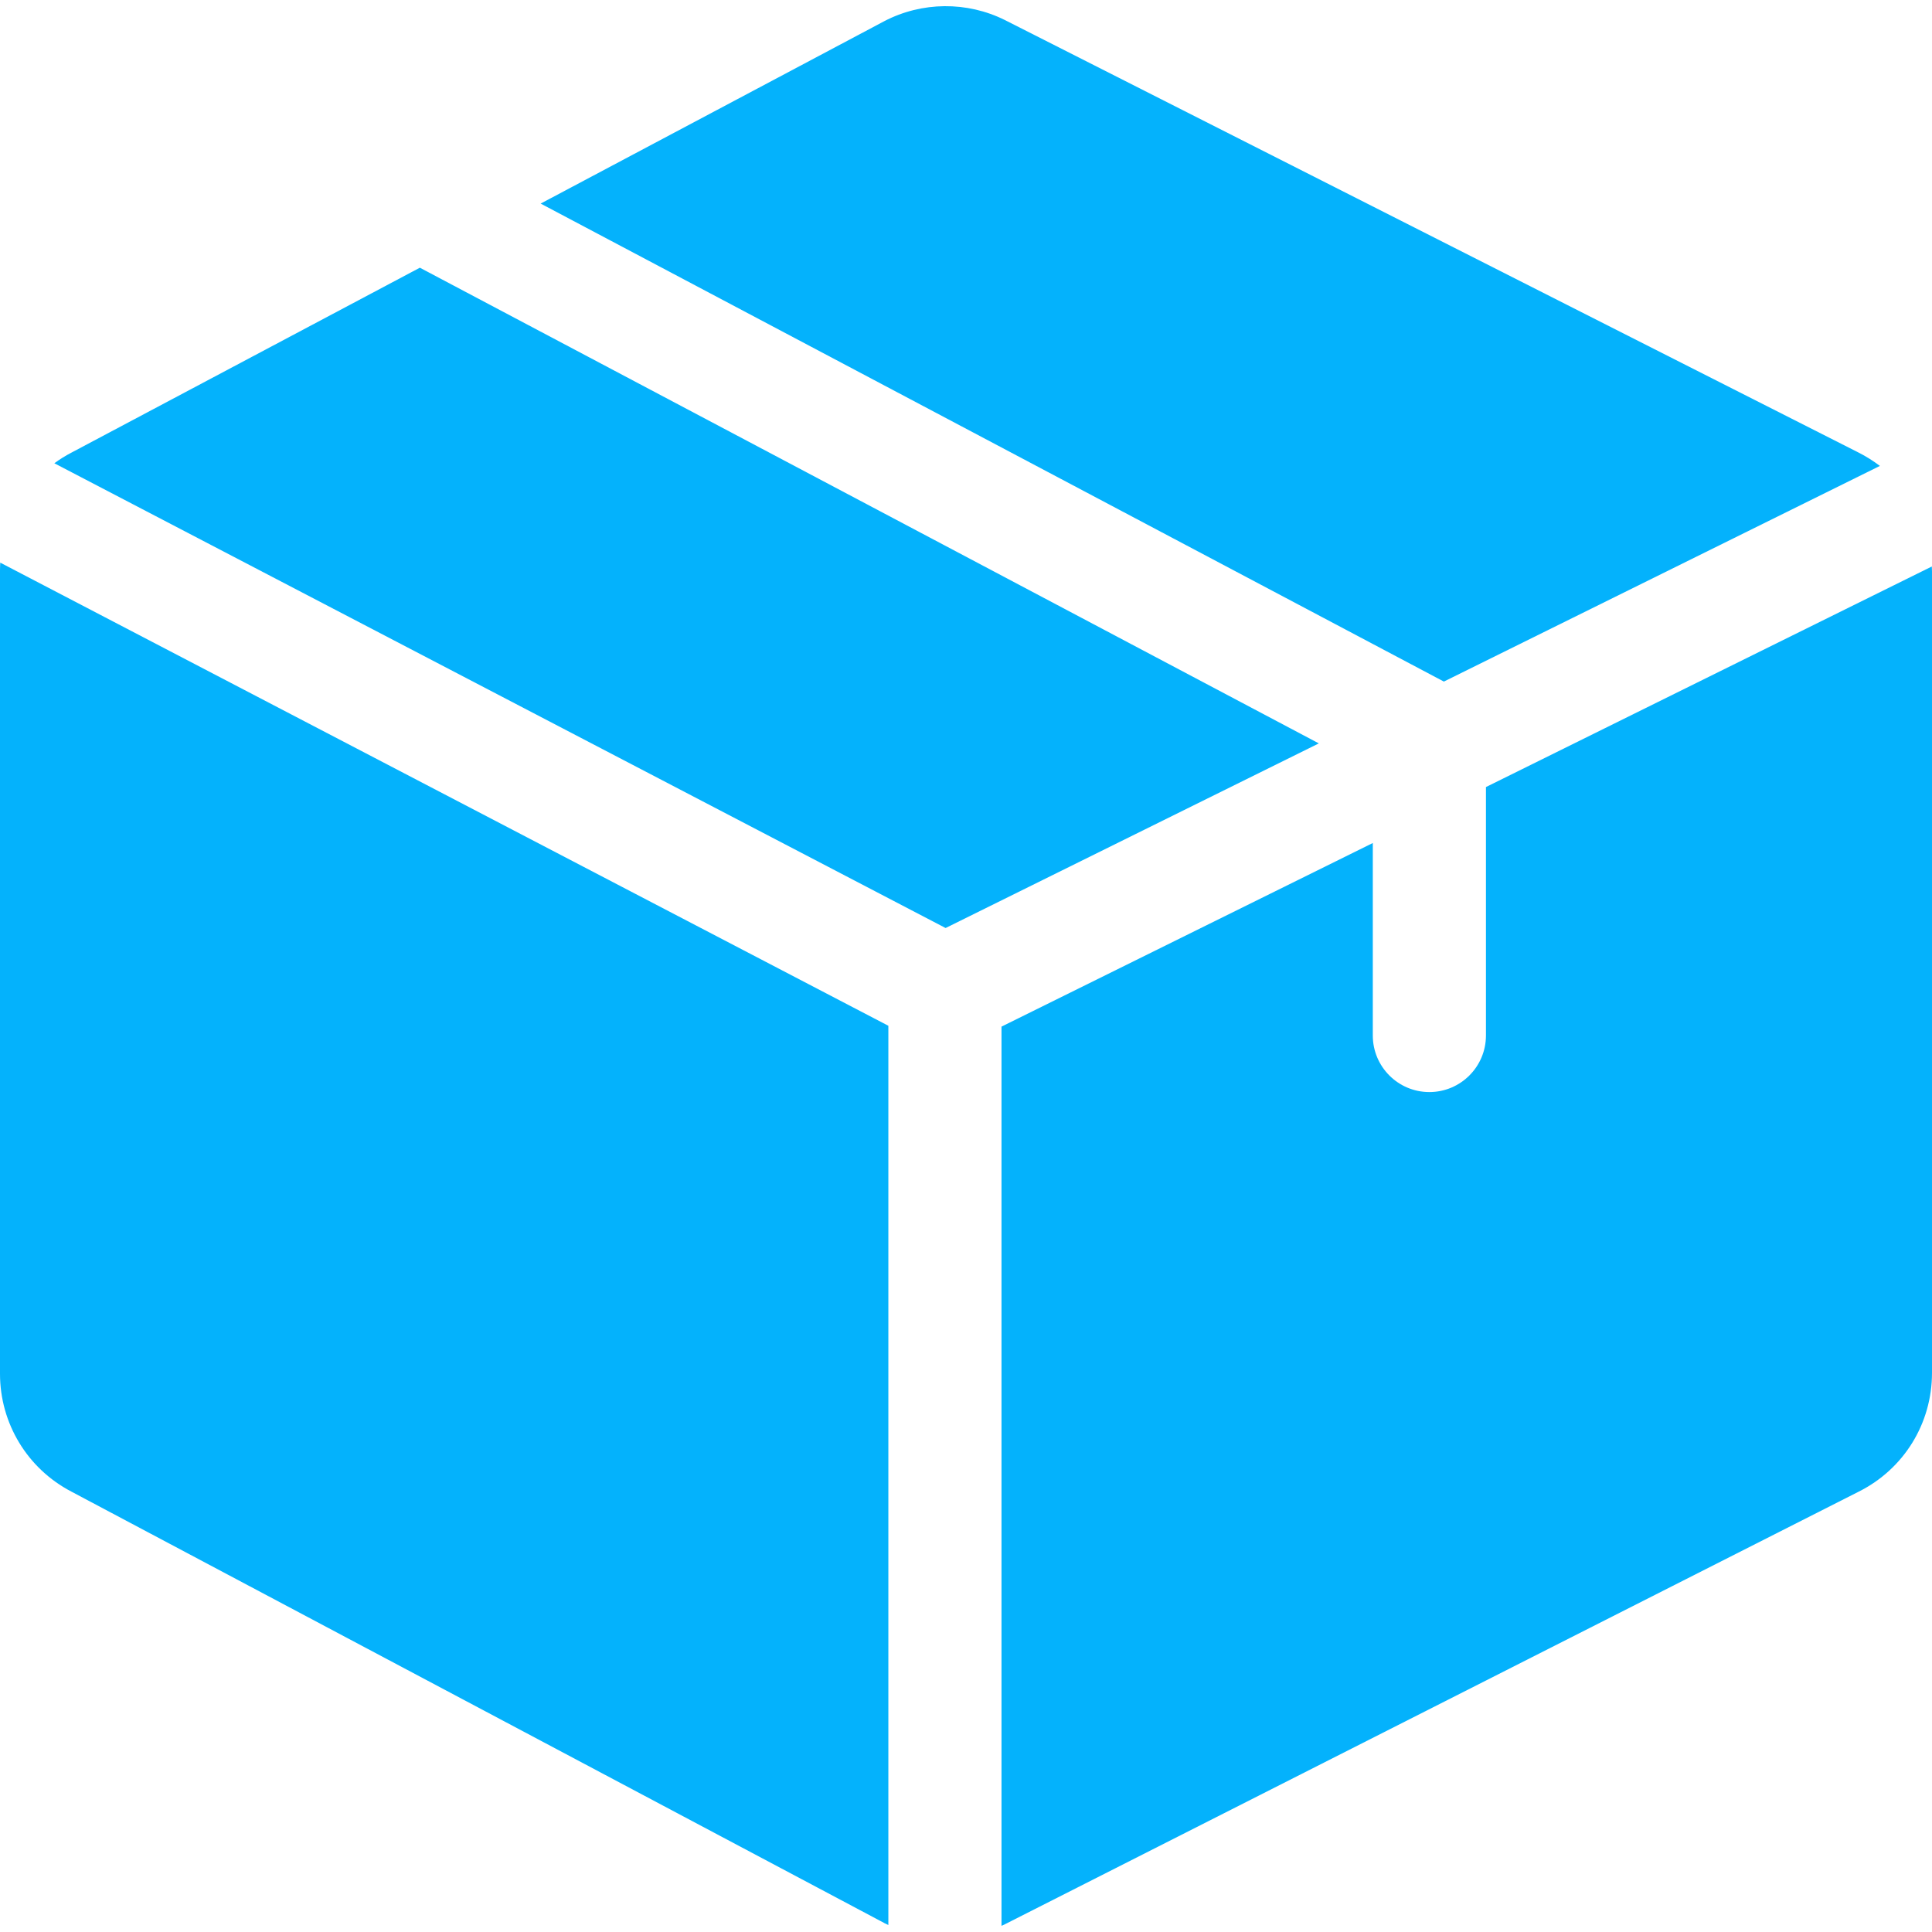 <svg width="32" height="32" viewBox="0 0 32 32" fill="none" xmlns="http://www.w3.org/2000/svg">
<g clip-path="url(#clip0_4185_3109)">
<path d="M6.954 4.434L1.181 7.498C1.082 7.549 0.989 7.608 0.9 7.673L15.662 15.371L21.844 12.313L6.954 4.434Z" fill="#04B2FC"/>
<path d="M31.997 9.383L24.612 13.036V17.151C24.612 17.668 24.192 18.088 23.675 18.088C23.157 18.088 22.738 17.668 22.738 17.151V13.963L16.588 17.004V31.898C16.608 31.889 16.627 31.88 16.646 31.871L30.783 24.708C31.534 24.333 32 23.578 32 22.738V9.466C32 9.438 31.998 9.41 31.997 9.383Z" fill="#04B2FC"/>
<path d="M30.782 7.495L16.652 0.336L16.646 0.333C16.017 0.019 15.269 0.026 14.646 0.351L8.955 3.372L23.915 11.289L31.137 7.717C31.027 7.634 30.909 7.559 30.782 7.495Z" fill="#04B2FC"/>
<path d="M0.004 9.319C0.002 9.362 0 9.405 0 9.449V22.754C0 23.576 0.453 24.324 1.181 24.705L14.64 31.848L14.646 31.852C14.668 31.863 14.691 31.873 14.714 31.884V16.99L0.004 9.319Z" fill="#04B2FC"/>
</g>
<defs>
<clipPath id="clip0_4185_3109">
<rect width="32" height="32" fill="white"/>
</clipPath>
</defs>
</svg>

